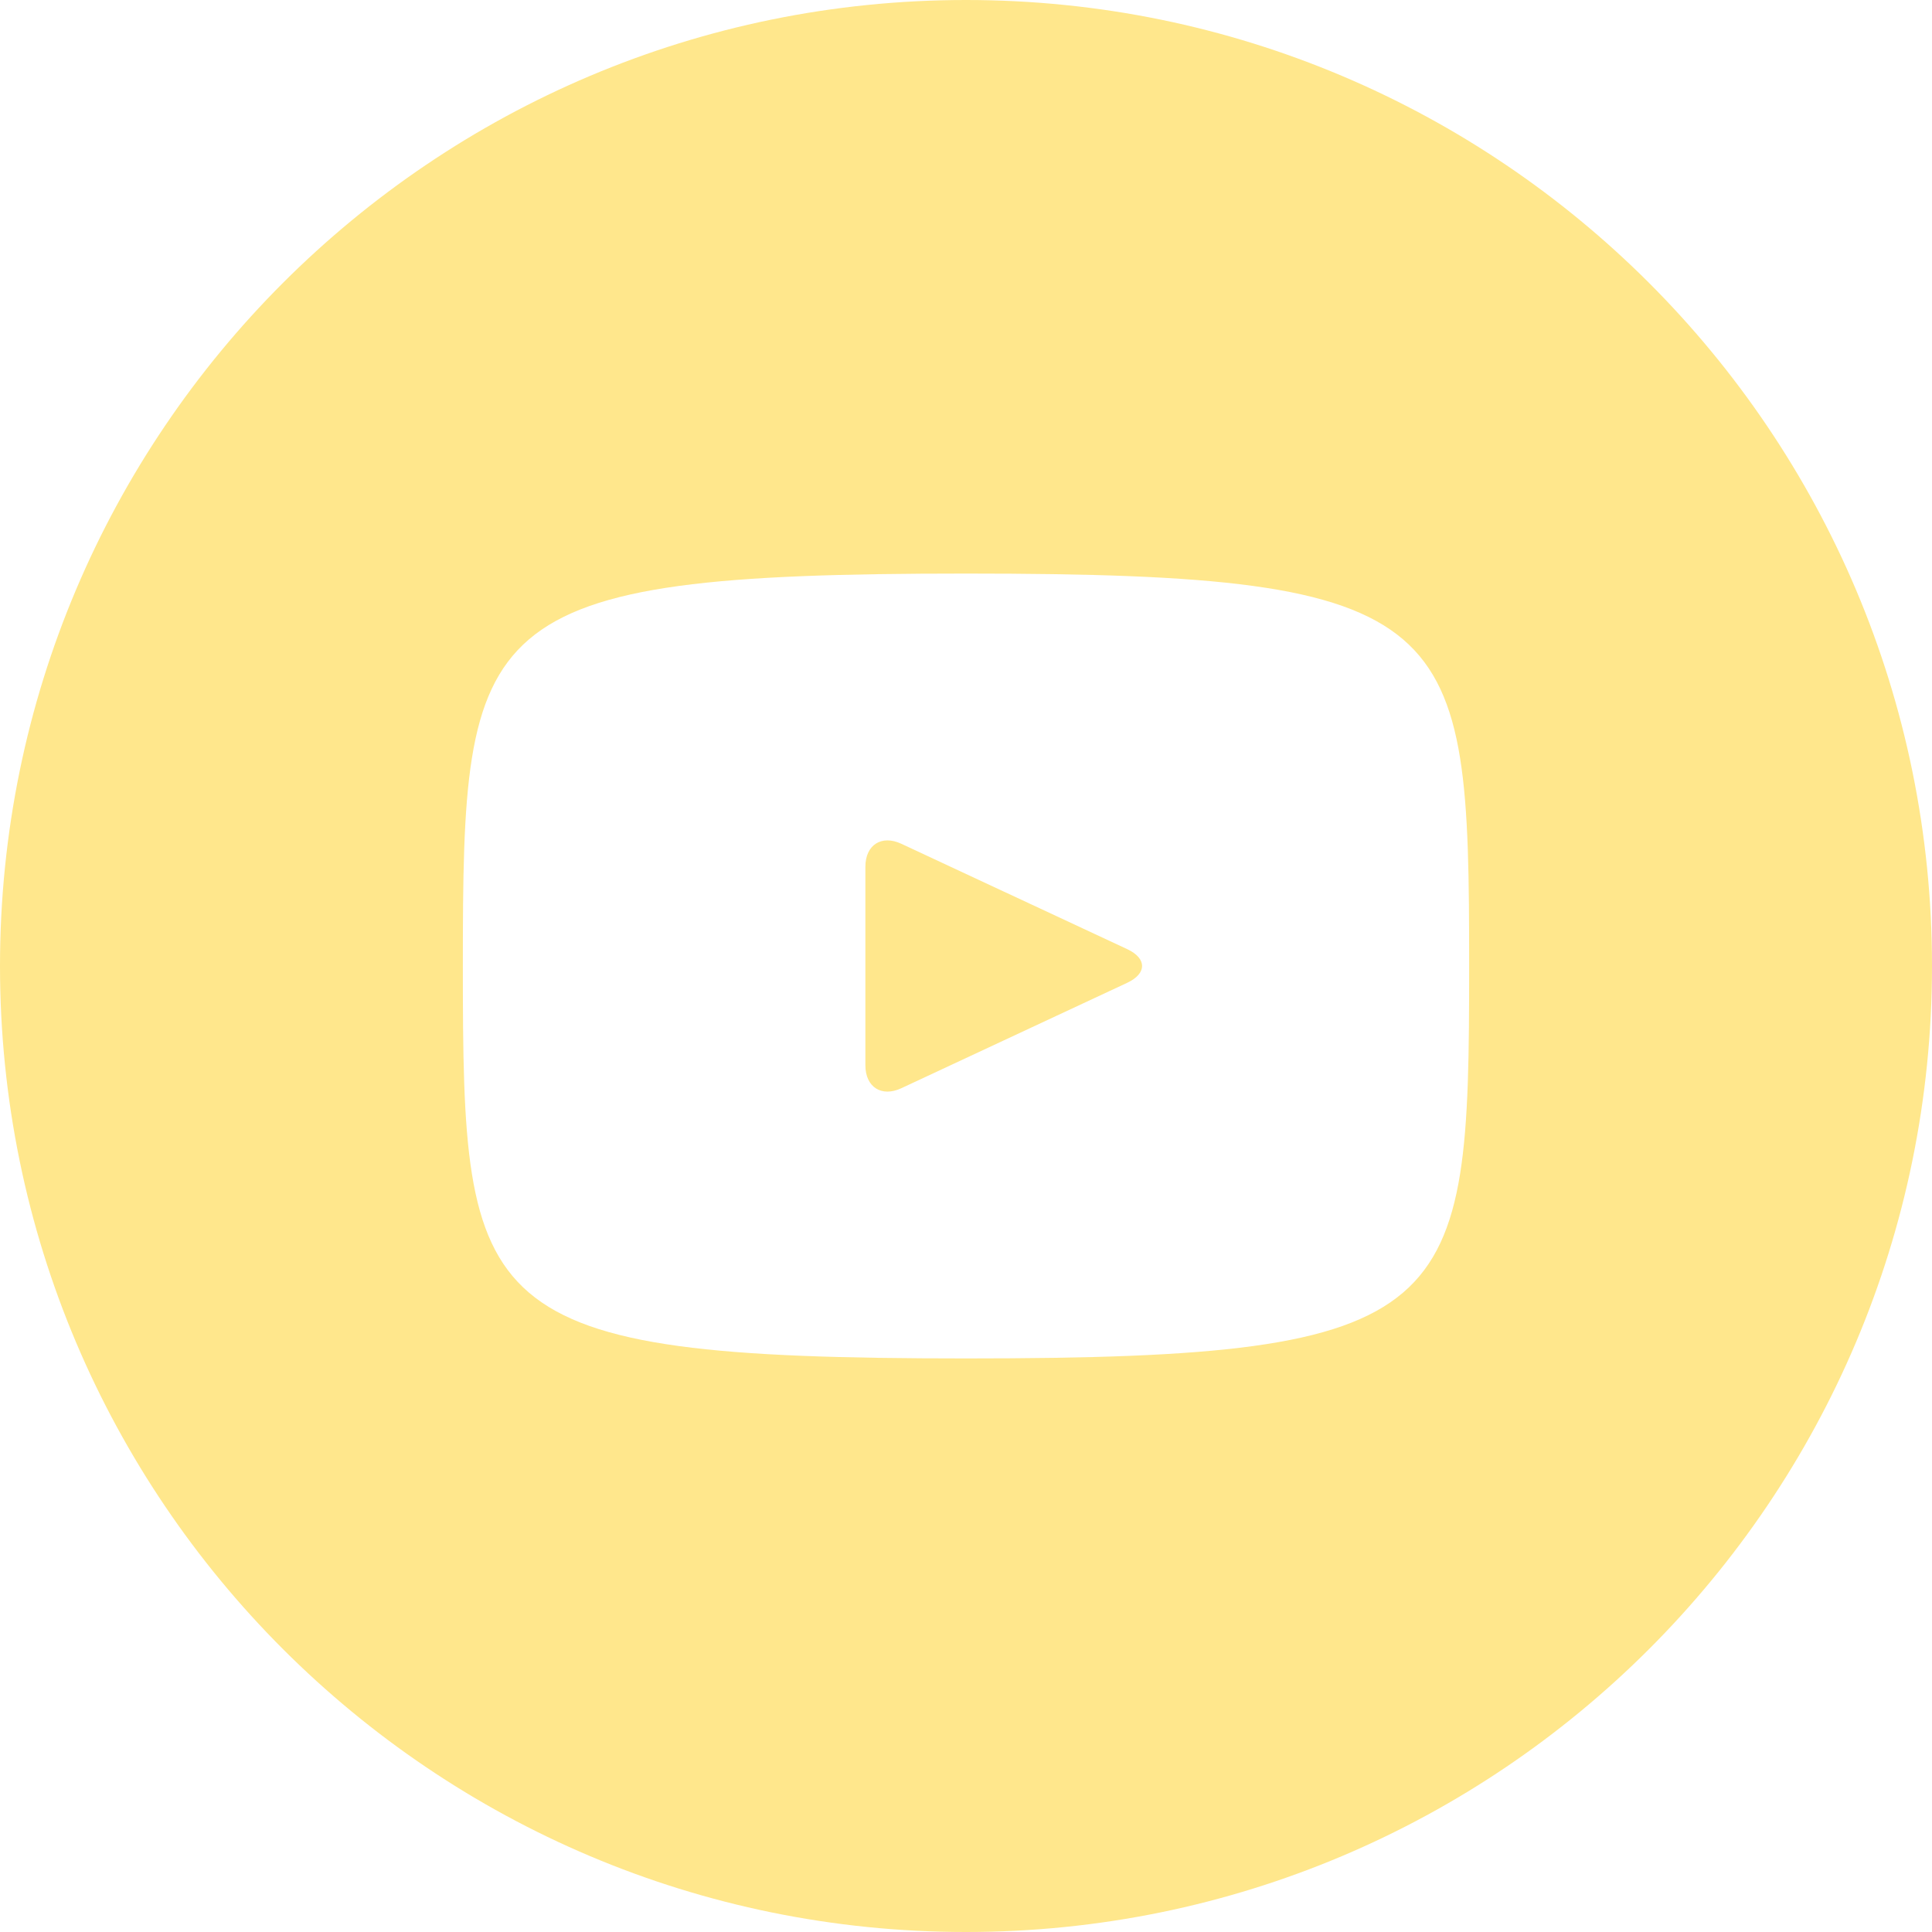 <?xml version="1.0" encoding="UTF-8"?> <svg xmlns="http://www.w3.org/2000/svg" width="40" height="40" viewBox="0 0 40 40" fill="none"> <path d="M23.34 19.652L18.66 17.469C18.252 17.279 17.917 17.492 17.917 17.944V22.056C17.917 22.508 18.252 22.721 18.66 22.531L23.337 20.348C23.748 20.156 23.748 19.844 23.34 19.652ZM20 0C8.954 0 0 8.954 0 20C0 31.046 8.954 40 20 40C31.046 40 40 31.046 40 20C40 8.954 31.046 0 20 0ZM20 28.125C9.762 28.125 9.583 27.202 9.583 20C9.583 12.798 9.762 11.875 20 11.875C30.238 11.875 30.417 12.798 30.417 20C30.417 27.202 30.238 28.125 20 28.125Z" fill="#FFE78C"></path> </svg> 